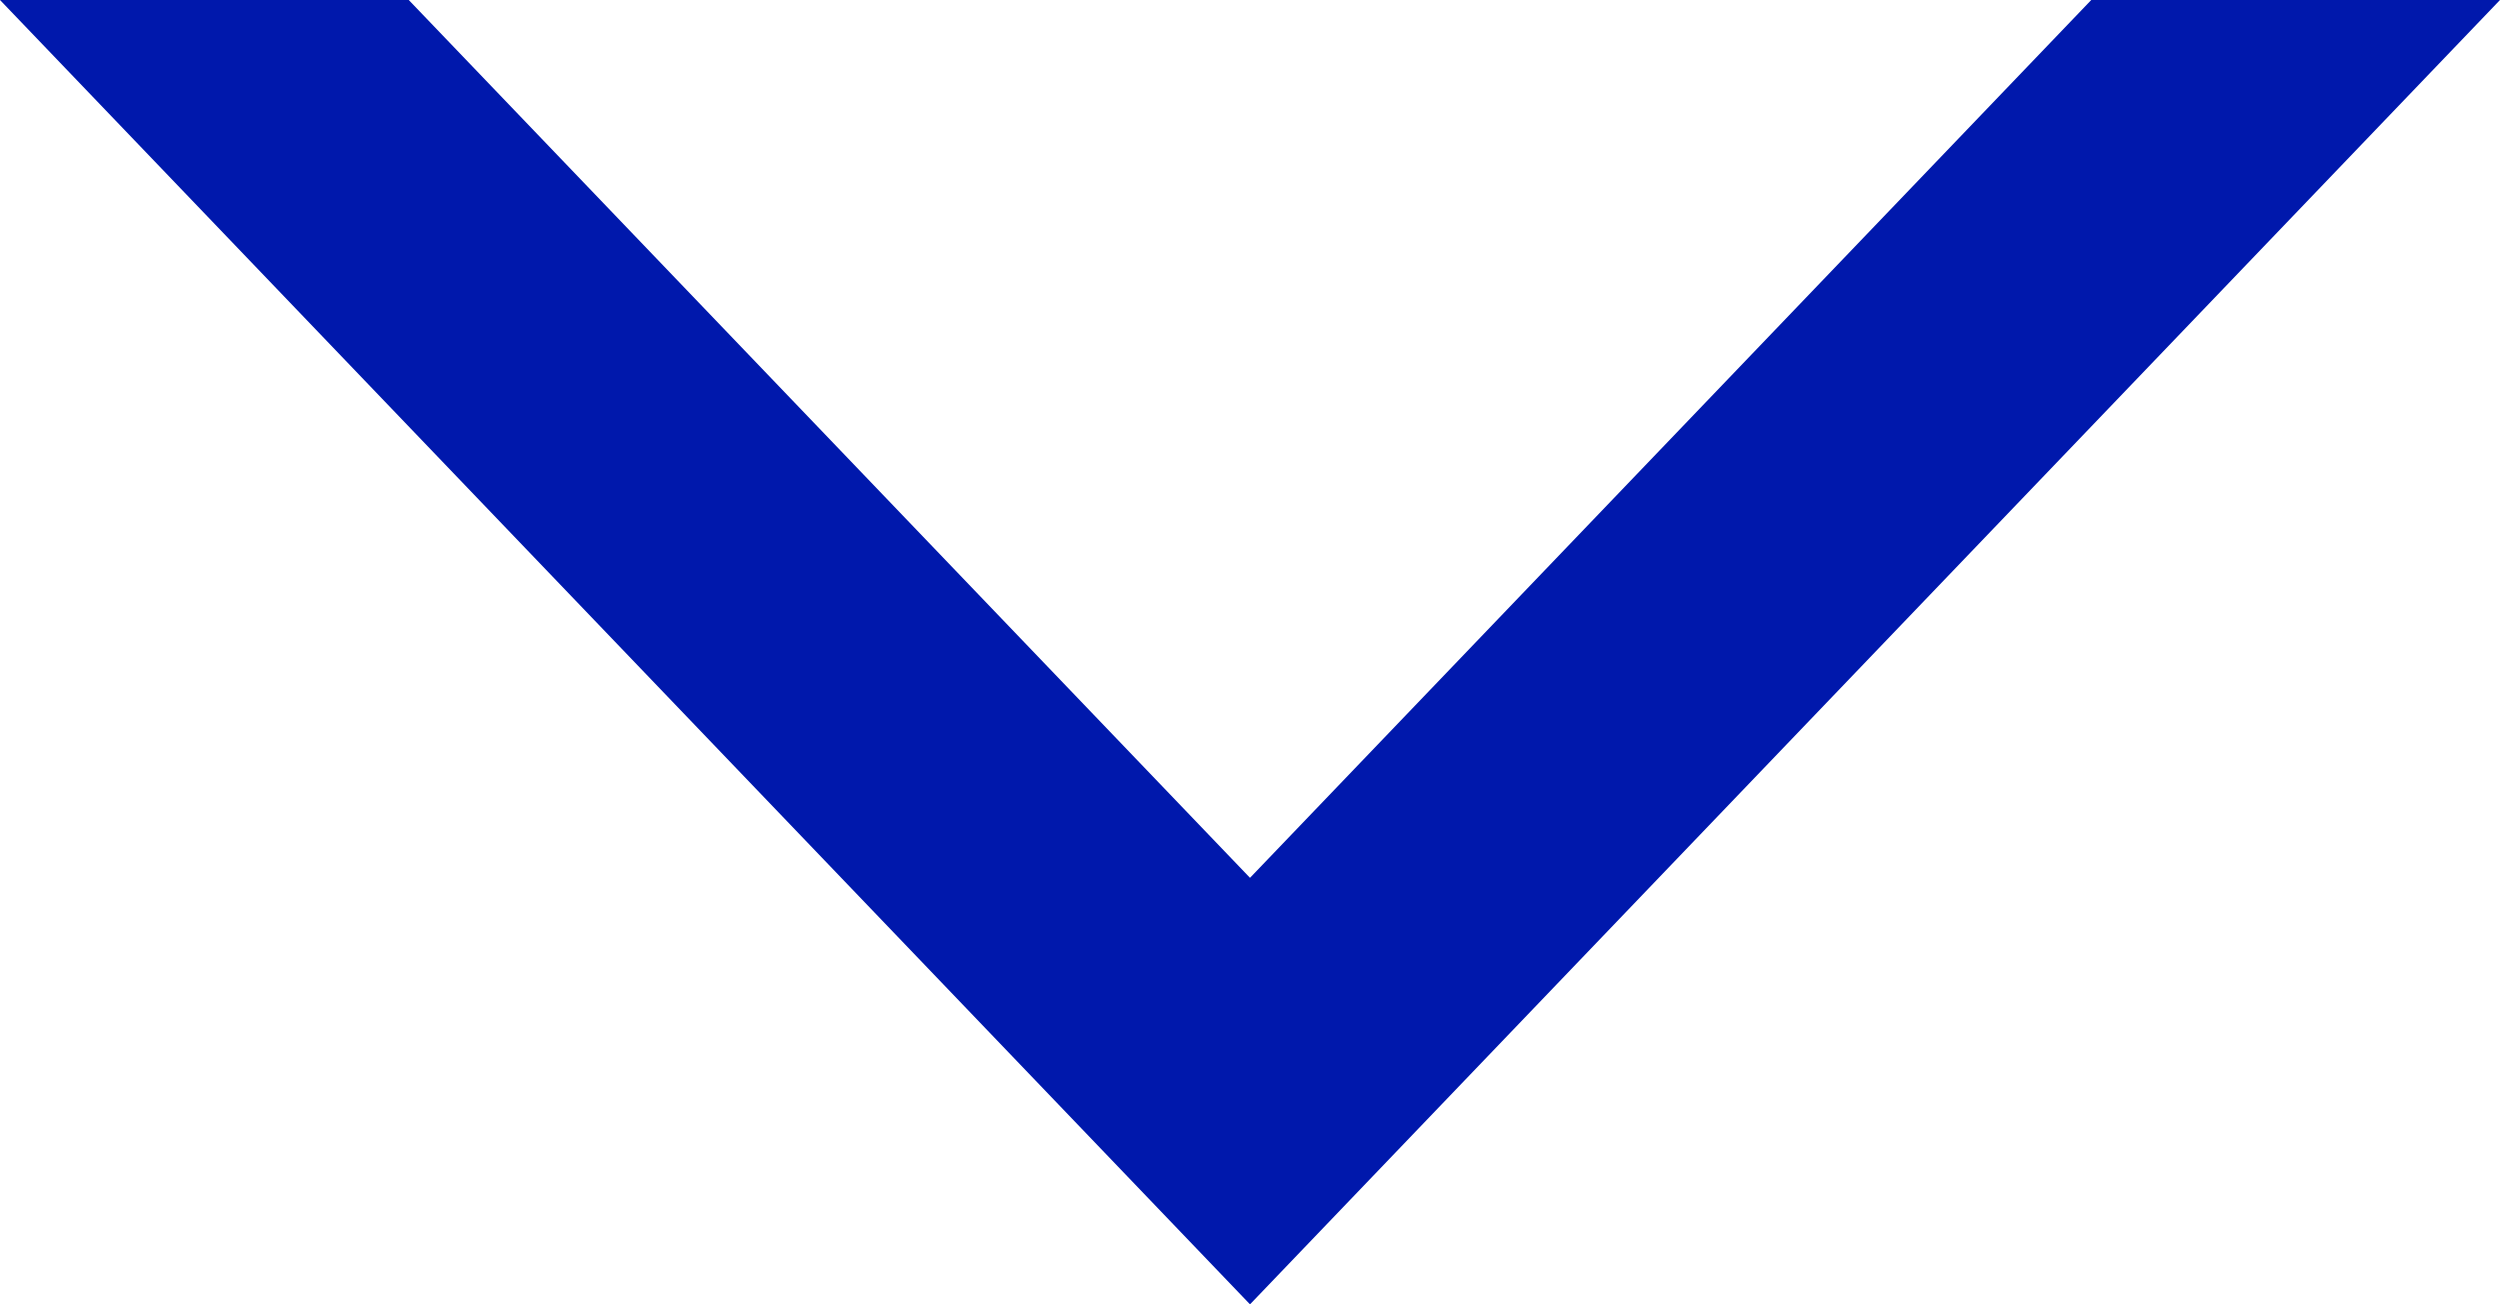 <?xml version="1.0" encoding="UTF-8"?><svg width="46px" height="24px" viewBox="0 0 46 24" version="1.1" xmlns="http://www.w3.org/2000/svg" xmlns:xlink="http://www.w3.org/1999/xlink"><title>Fill 1@2x</title><g id="Desktop" stroke="none" stroke-width="1" fill="none" fill-rule="evenodd"><g id="3-project-detail-copy-2" transform="translate(-697, -836)" fill="#0018AC"><polygon id="Fill-1" points="704.521 836 697 836 720 860 743 836 735.479 836 720 852.152"/></g></g></svg>